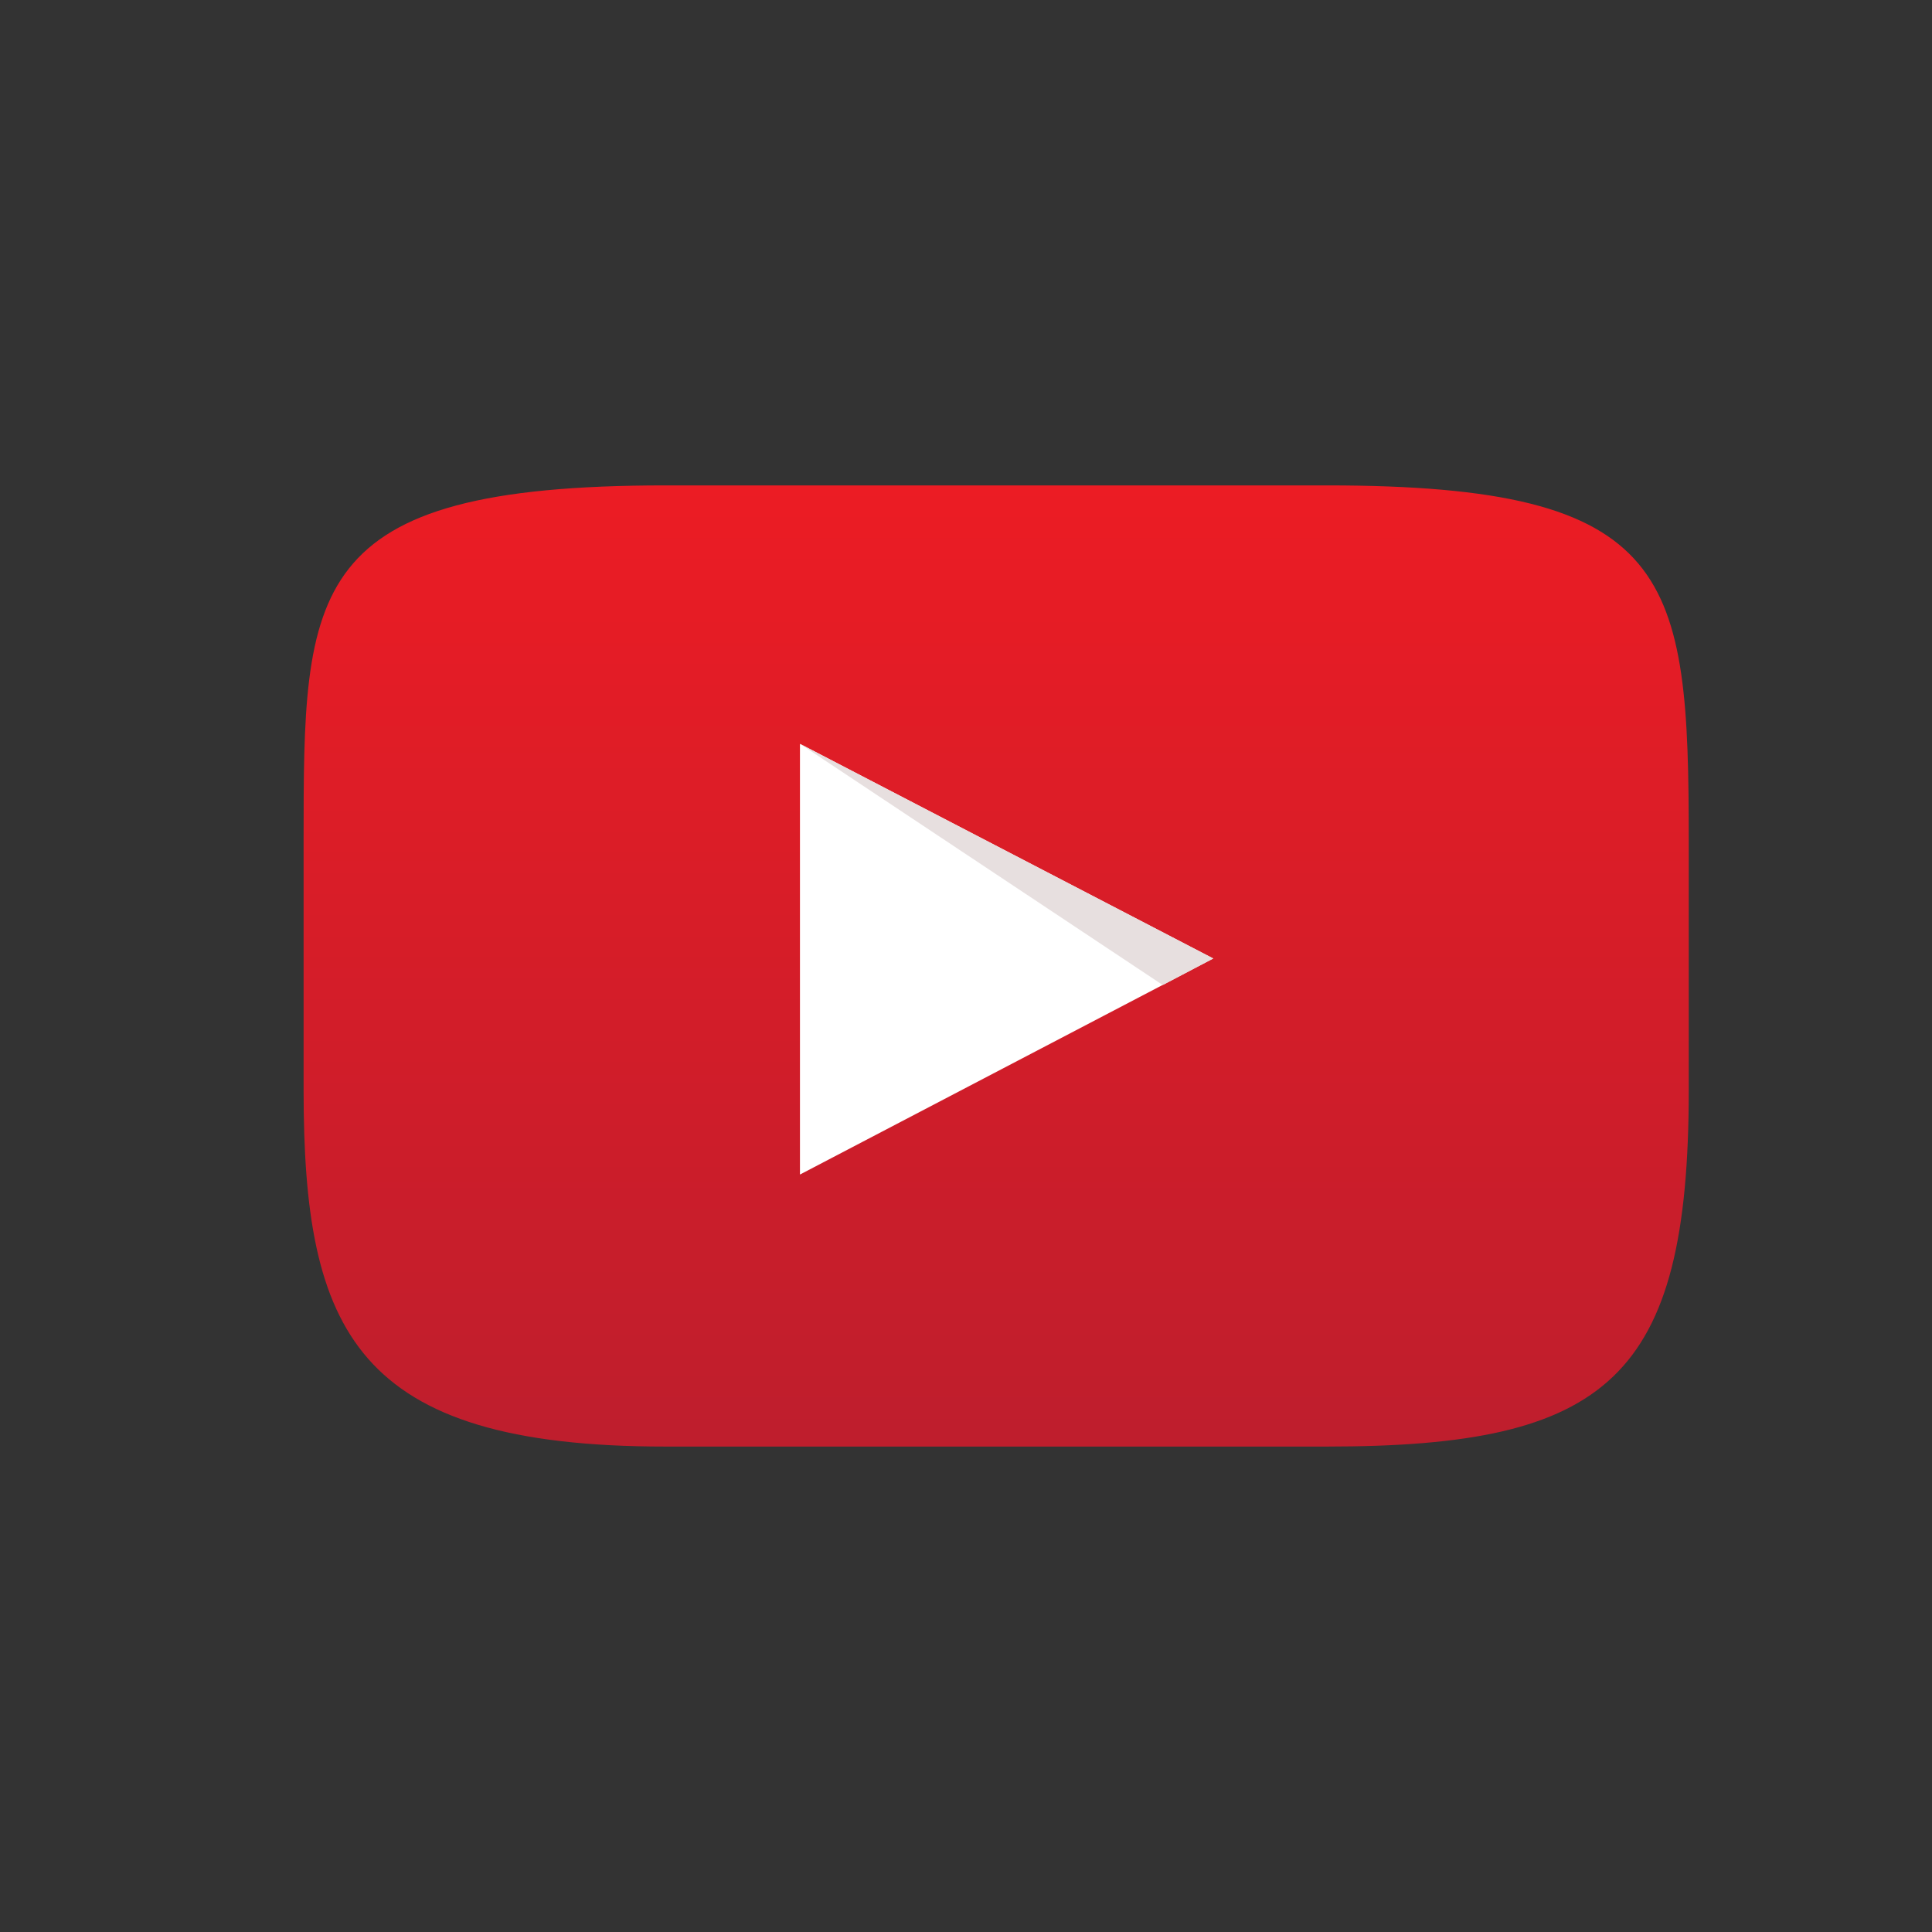 <?xml version="1.0" encoding="utf-8"?>
<!-- Generator: Adobe Illustrator 16.0.0, SVG Export Plug-In . SVG Version: 6.00 Build 0)  -->
<!DOCTYPE svg PUBLIC "-//W3C//DTD SVG 1.1//EN" "http://www.w3.org/Graphics/SVG/1.1/DTD/svg11.dtd">
<svg version="1.1" id="Calque_1" xmlns="http://www.w3.org/2000/svg" xmlns:xlink="http://www.w3.org/1999/xlink" x="0px" y="0px"
	 width="50px" height="50px" viewBox="0 0 50 50" enable-background="new 0 0 50 50" xml:space="preserve">
<rect x="0" y="0" width="50" height="50" fill="#333333" stroke="none"/>
<g>
	<defs>
		<path id="SVGID_1_" d="M17.223,12.562c-9.366,0-9.366,2.668-9.366,9.231v6.413c0,6.241,1.326,9.231,9.366,9.231h17.115
			c7.262,0,9.367-1.748,9.367-9.231v-6.413c0-6.908-0.354-9.231-9.367-9.231H17.223z"/>
	</defs>
	<clipPath id="SVGID_2_">
		<use xlink:href="#SVGID_1_"  overflow="visible"/>
	</clipPath>
	
		<linearGradient id="SVGID_3_" gradientUnits="userSpaceOnUse" x1="-18.736" y1="58.005" x2="-18.298" y2="58.005" gradientTransform="matrix(0 56.856 56.856 0 -3272.156 1077.844)">
		<stop  offset="0" style="stop-color:#EC1C24"/>
		<stop  offset="1" style="stop-color:#BE1E2D"/>
	</linearGradient>
	<rect x="7.857" y="12.562" clip-path="url(#SVGID_2_)" fill="url(#SVGID_3_)" width="35.848" height="24.875"/>
</g>
<g>
	<defs>
		<rect id="SVGID_4_" x="3.203" y="9.5" width="43.594" height="31"/>
	</defs>
	<clipPath id="SVGID_5_">
		<use xlink:href="#SVGID_4_"  overflow="visible"/>
	</clipPath>
	<polygon clip-path="url(#SVGID_5_)" fill="#FFFFFF" points="20.703,19.251 31.399,24.806 20.703,30.397 	"/>
	<polygon clip-path="url(#SVGID_5_)" fill="#E7DFDF" points="30.093,25.493 20.703,19.25 31.399,24.805 	"/>
</g>
</svg>
